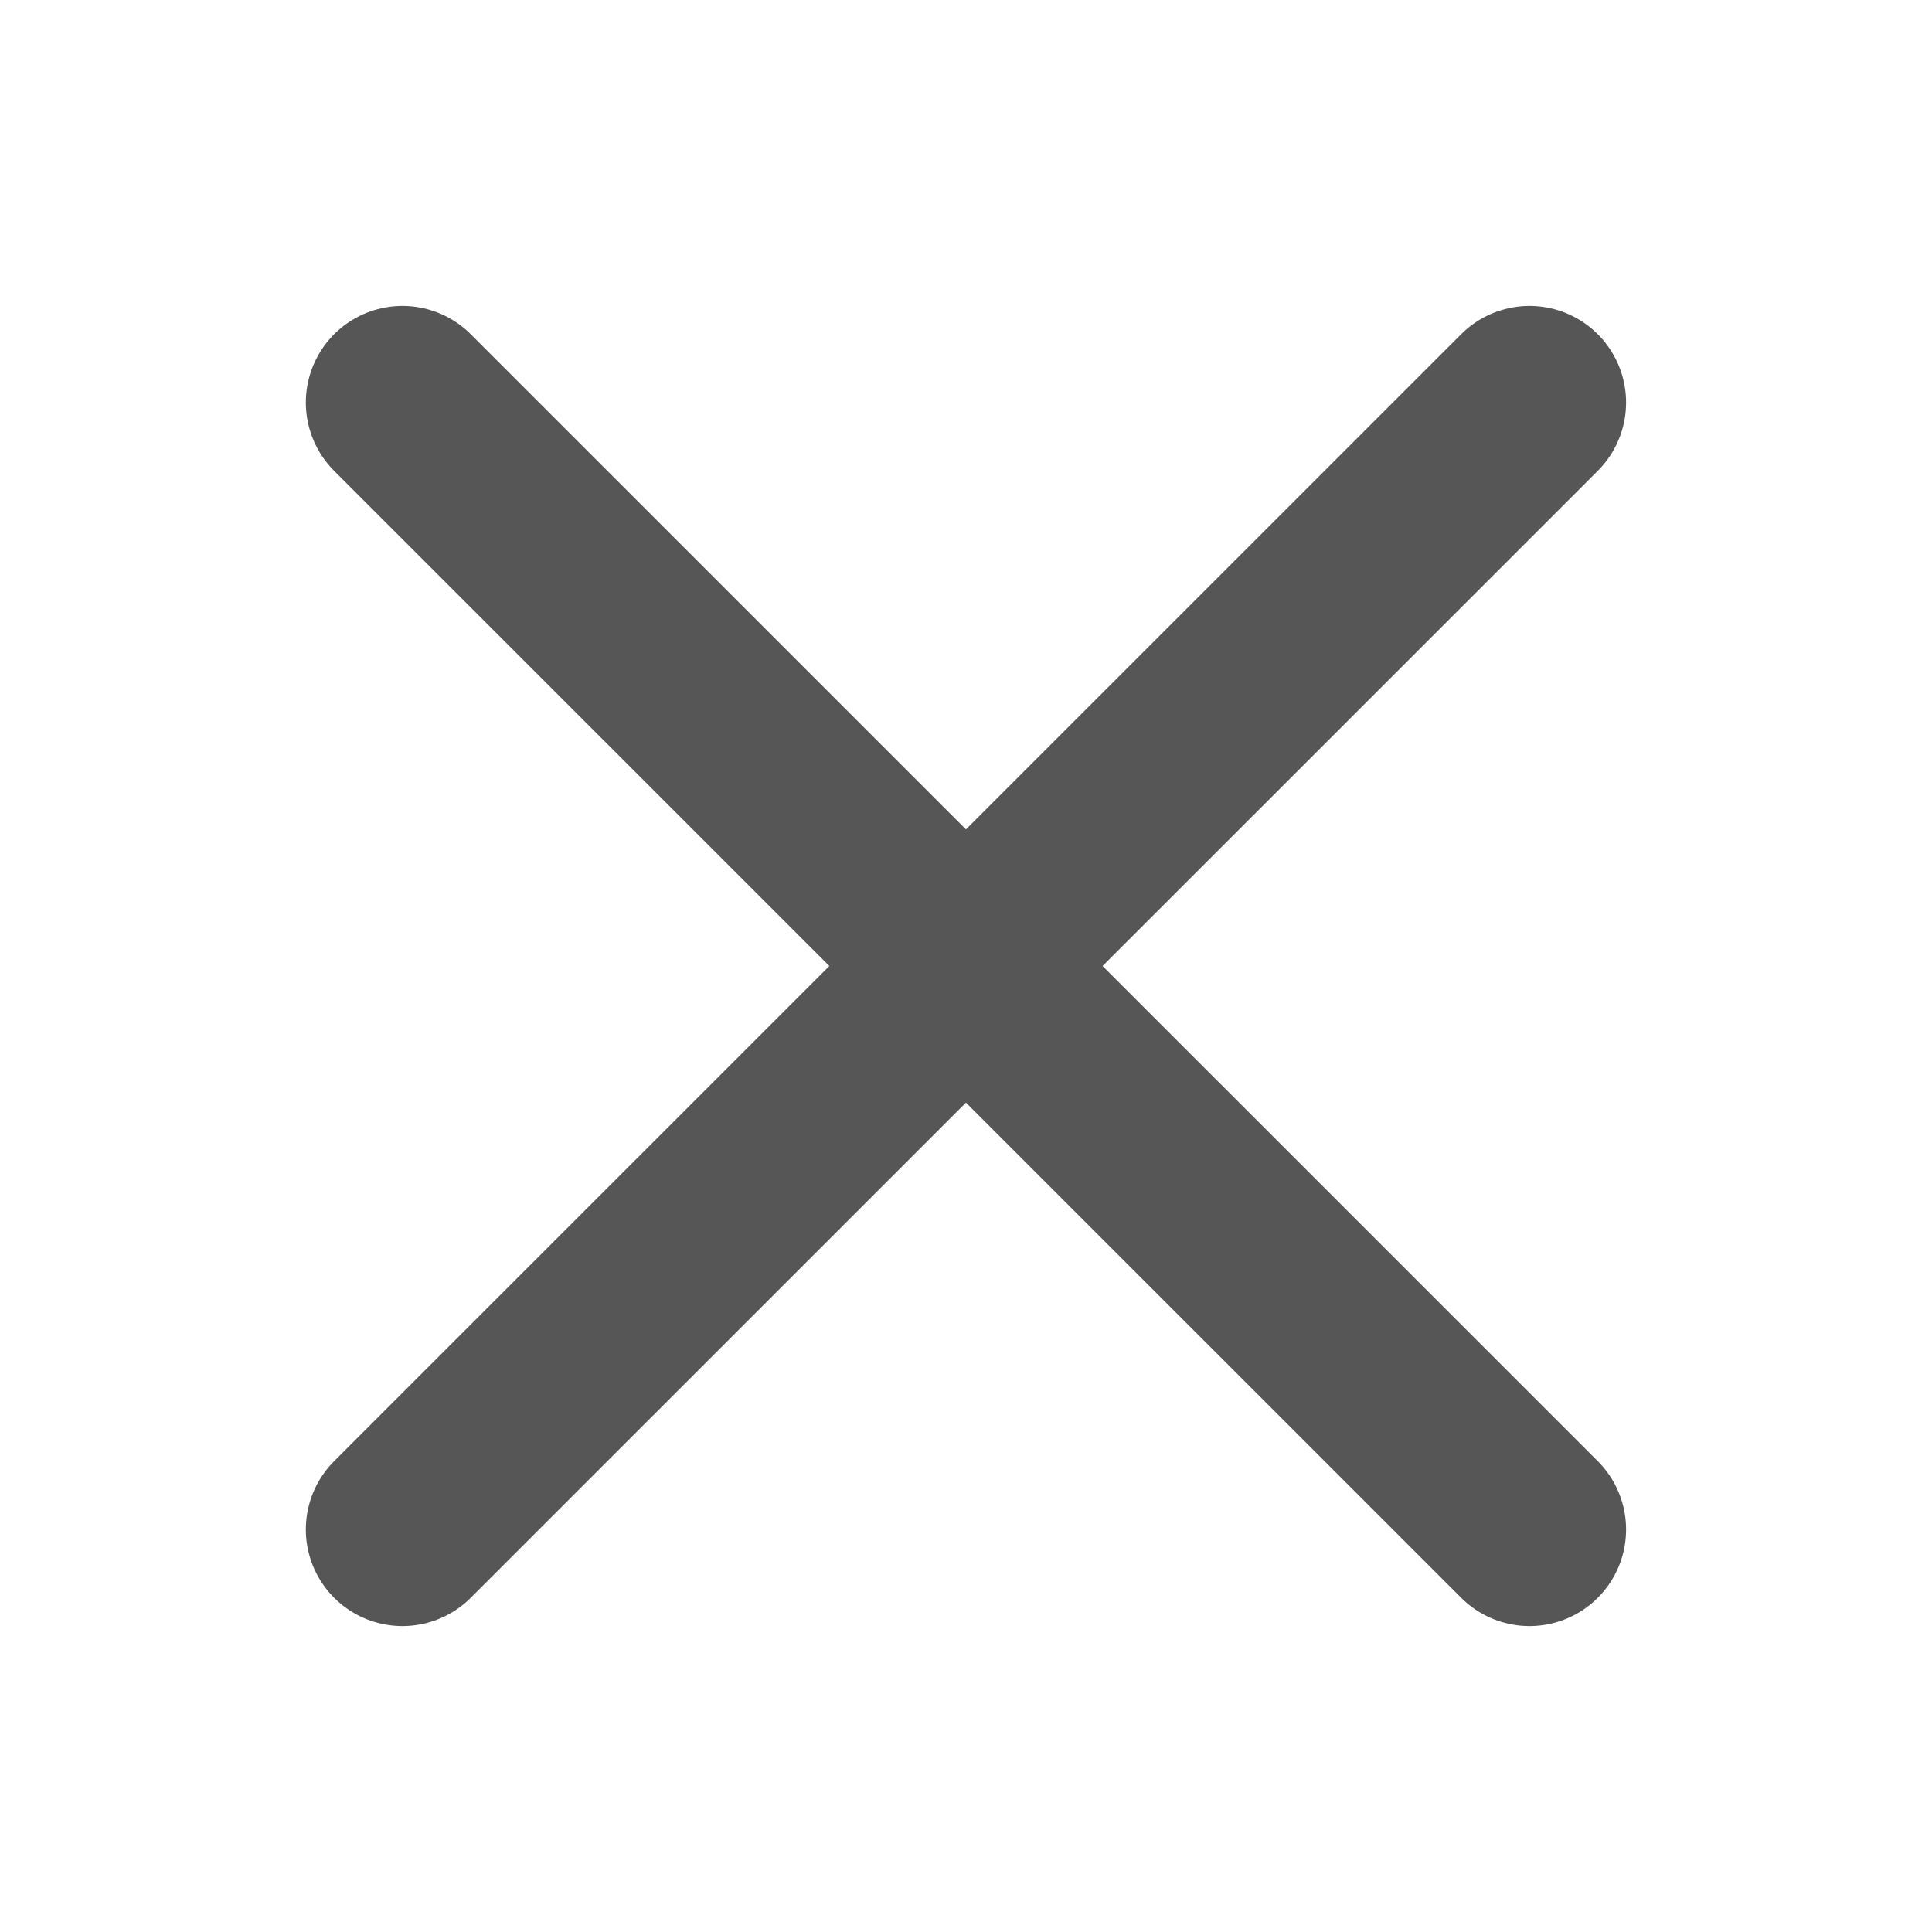 <svg width="20" height="20" viewBox="0 0 20 20" fill="none" xmlns="http://www.w3.org/2000/svg">
<g id="cross">
<path id="icon" d="M4.166 15.833L15.833 4.167M15.833 15.833L4.166 4.167" stroke="#565656" stroke-width="2" stroke-linecap="round" stroke-linejoin="round"/>
</g>
</svg>

